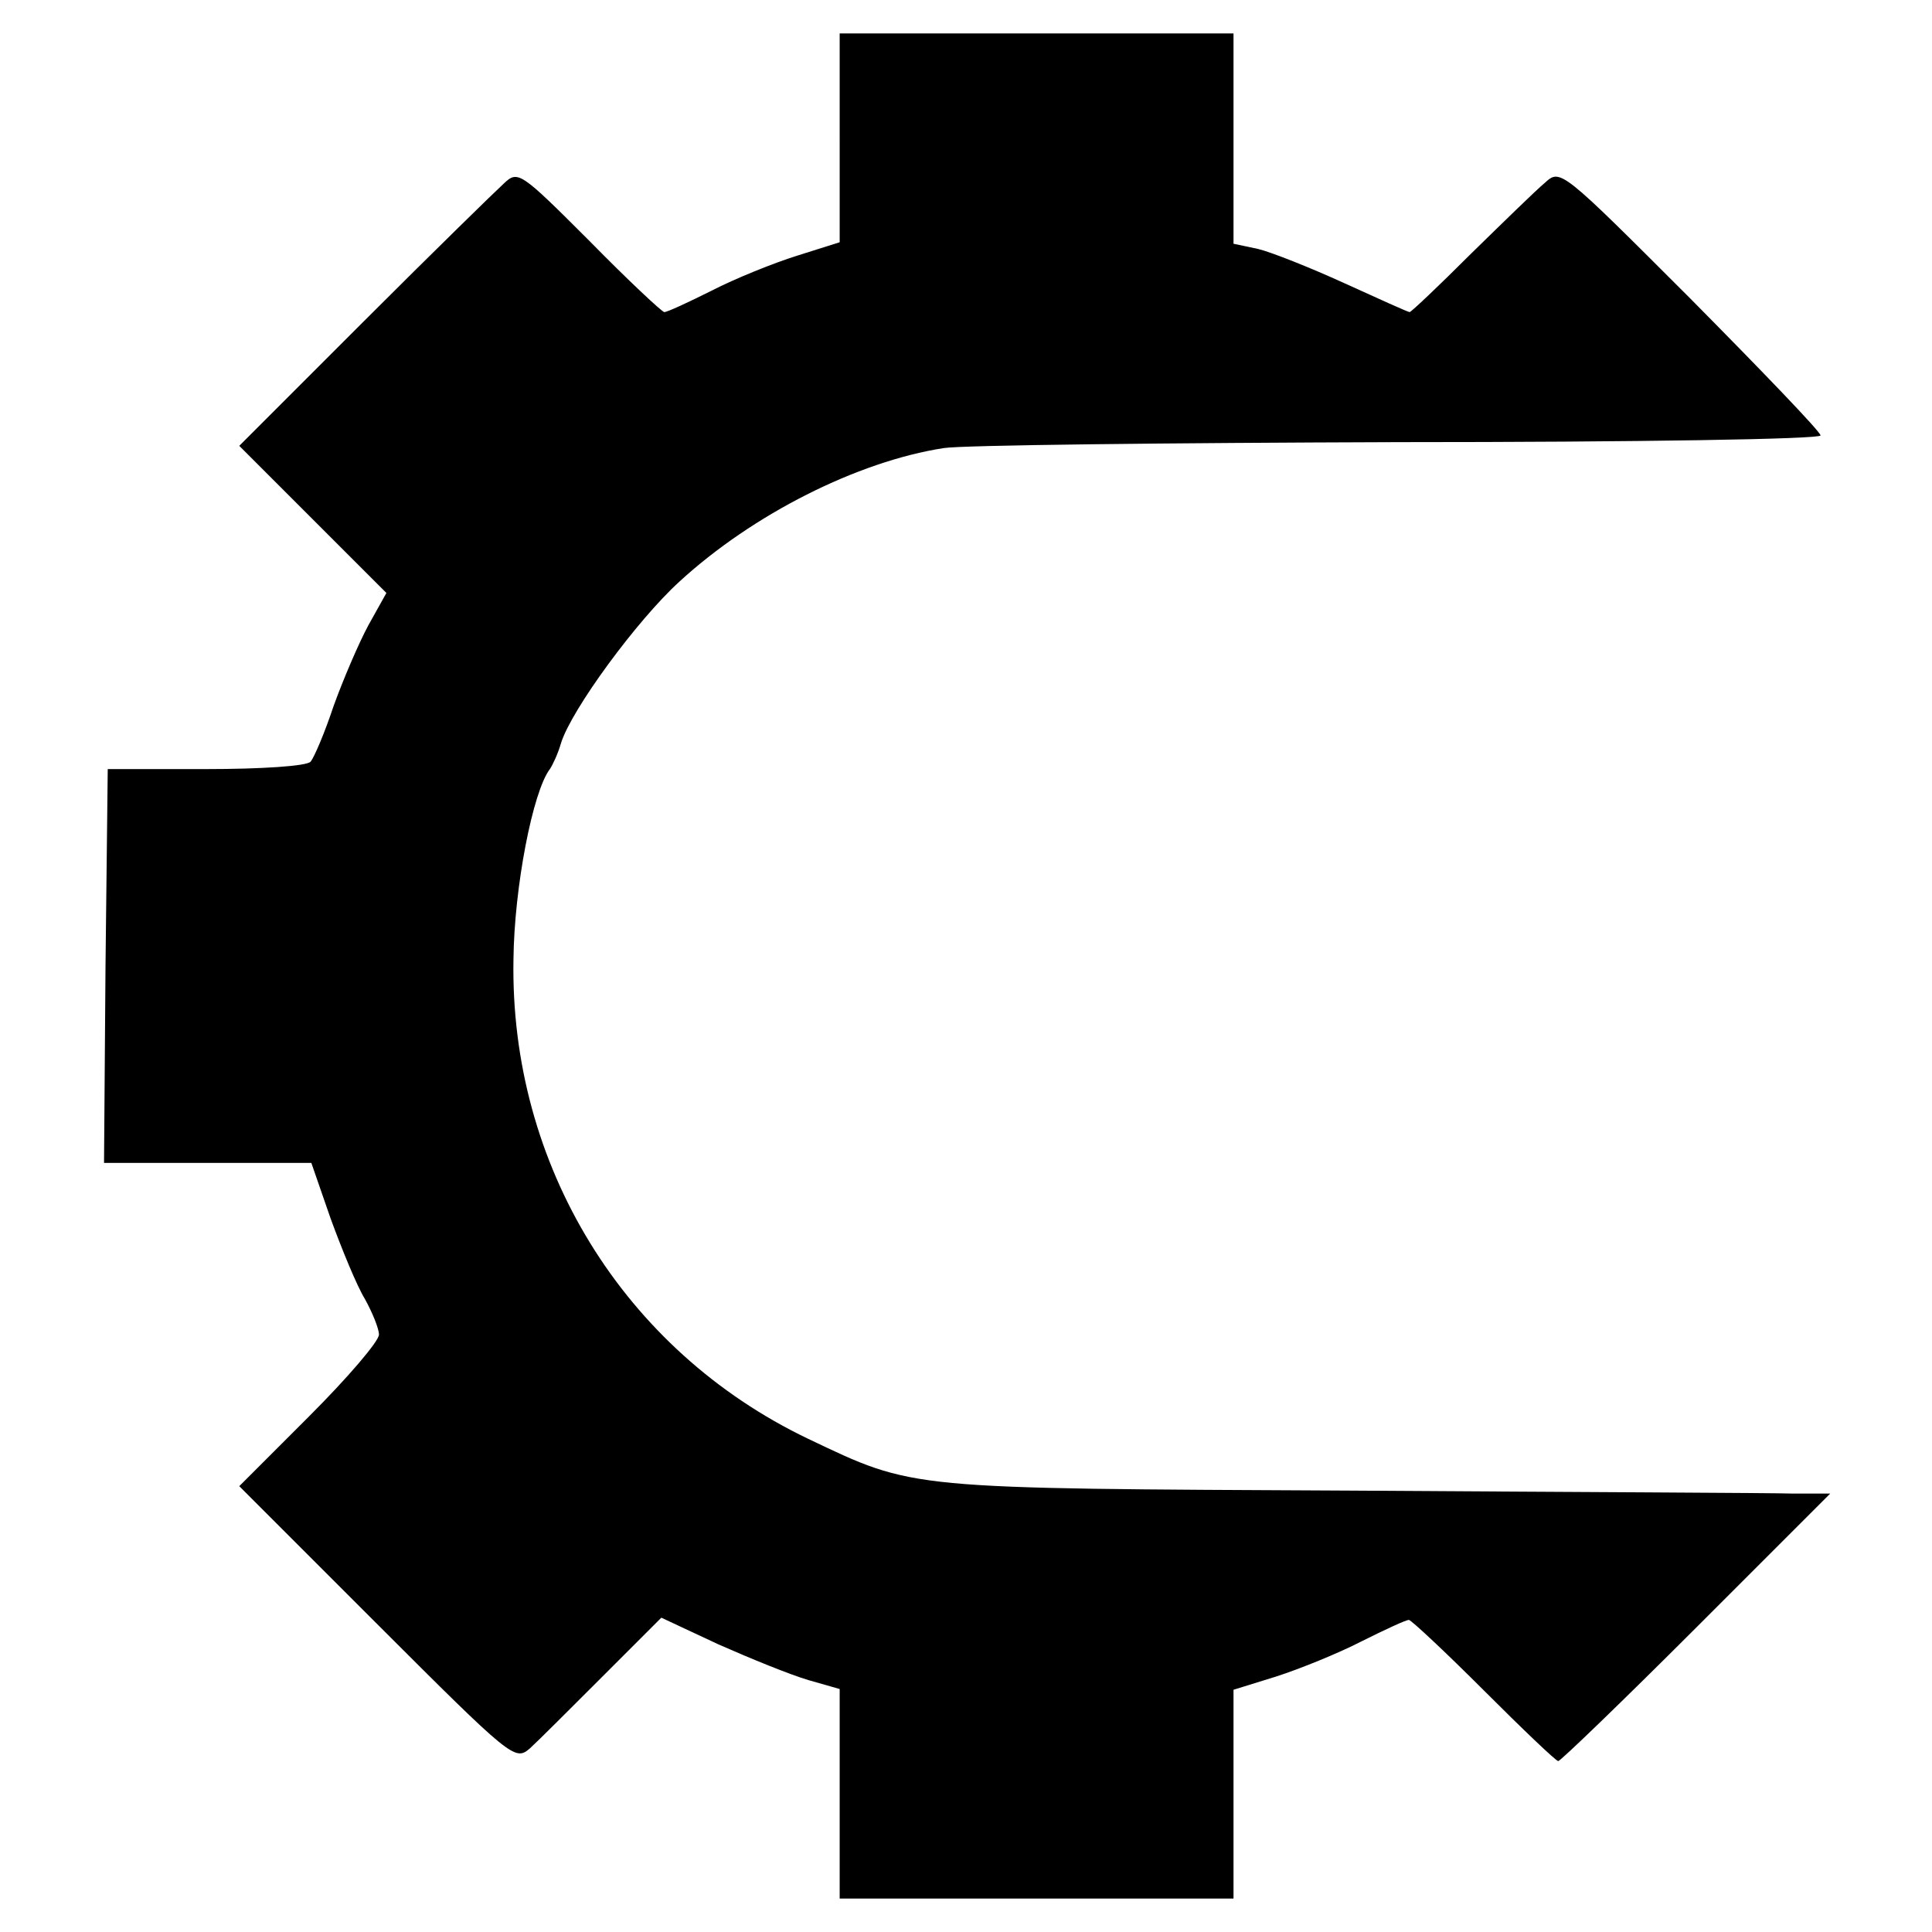 <?xml version="1.0" standalone="no"?>
<!DOCTYPE svg PUBLIC "-//W3C//DTD SVG 20010904//EN"
 "http://www.w3.org/TR/2001/REC-SVG-20010904/DTD/svg10.dtd">
<svg version="1.0" xmlns="http://www.w3.org/2000/svg"
 width="260pt" height="260pt" viewBox="0 0 260 260"
 preserveAspectRatio="xMidYMid meet">
<g transform="translate(0,260) scale(0.1,-0.1)"
fill="#000000" stroke="none">
<path d="M1130 2414 l0 -140 -57 -18 c-32 -10 -84 -31 -115 -47 -32 -16 -60
-29 -64 -29 -3 0 -49 43 -101 96 -93 93 -96 95 -115 77 -11 -10 -96 -93 -188
-185 l-168 -168 99 -99 99 -99 -24 -43 c-13 -24 -34 -73 -47 -109 -12 -36 -26
-69 -31 -75 -5 -6 -66 -10 -141 -10 l-132 0 -3 -265 -2 -265 139 0 140 0 26
-75 c15 -41 35 -90 46 -108 10 -18 19 -40 19 -48 0 -9 -42 -58 -94 -110 l-94
-94 185 -185 c182 -182 186 -185 206 -168 11 10 55 54 98 97 l79 79 77 -36
c43 -19 97 -41 121 -48 l42 -12 0 -141 0 -141 265 0 265 0 0 141 0 140 58 18
c31 10 83 31 114 47 32 16 60 29 64 29 3 0 49 -43 101 -95 52 -52 97 -95 100
-95 3 0 87 81 186 180 l180 180 -49 0 c-27 1 -294 2 -594 4 -603 3 -588 1
-733 70 -248 119 -401 368 -396 645 1 97 26 226 49 256 4 6 11 21 15 35 14 45
102 165 159 217 99 91 240 162 356 180 25 4 300 7 612 8 322 0 568 4 568 9 0
5 -79 87 -175 184 -175 175 -175 175 -196 156 -12 -10 -57 -54 -100 -96 -43
-43 -80 -78 -82 -78 -2 0 -42 18 -88 39 -46 21 -99 42 -116 46 l-33 7 0 141 0
142 -265 0 -265 0 0 -141z"/>
</g>
</svg>
